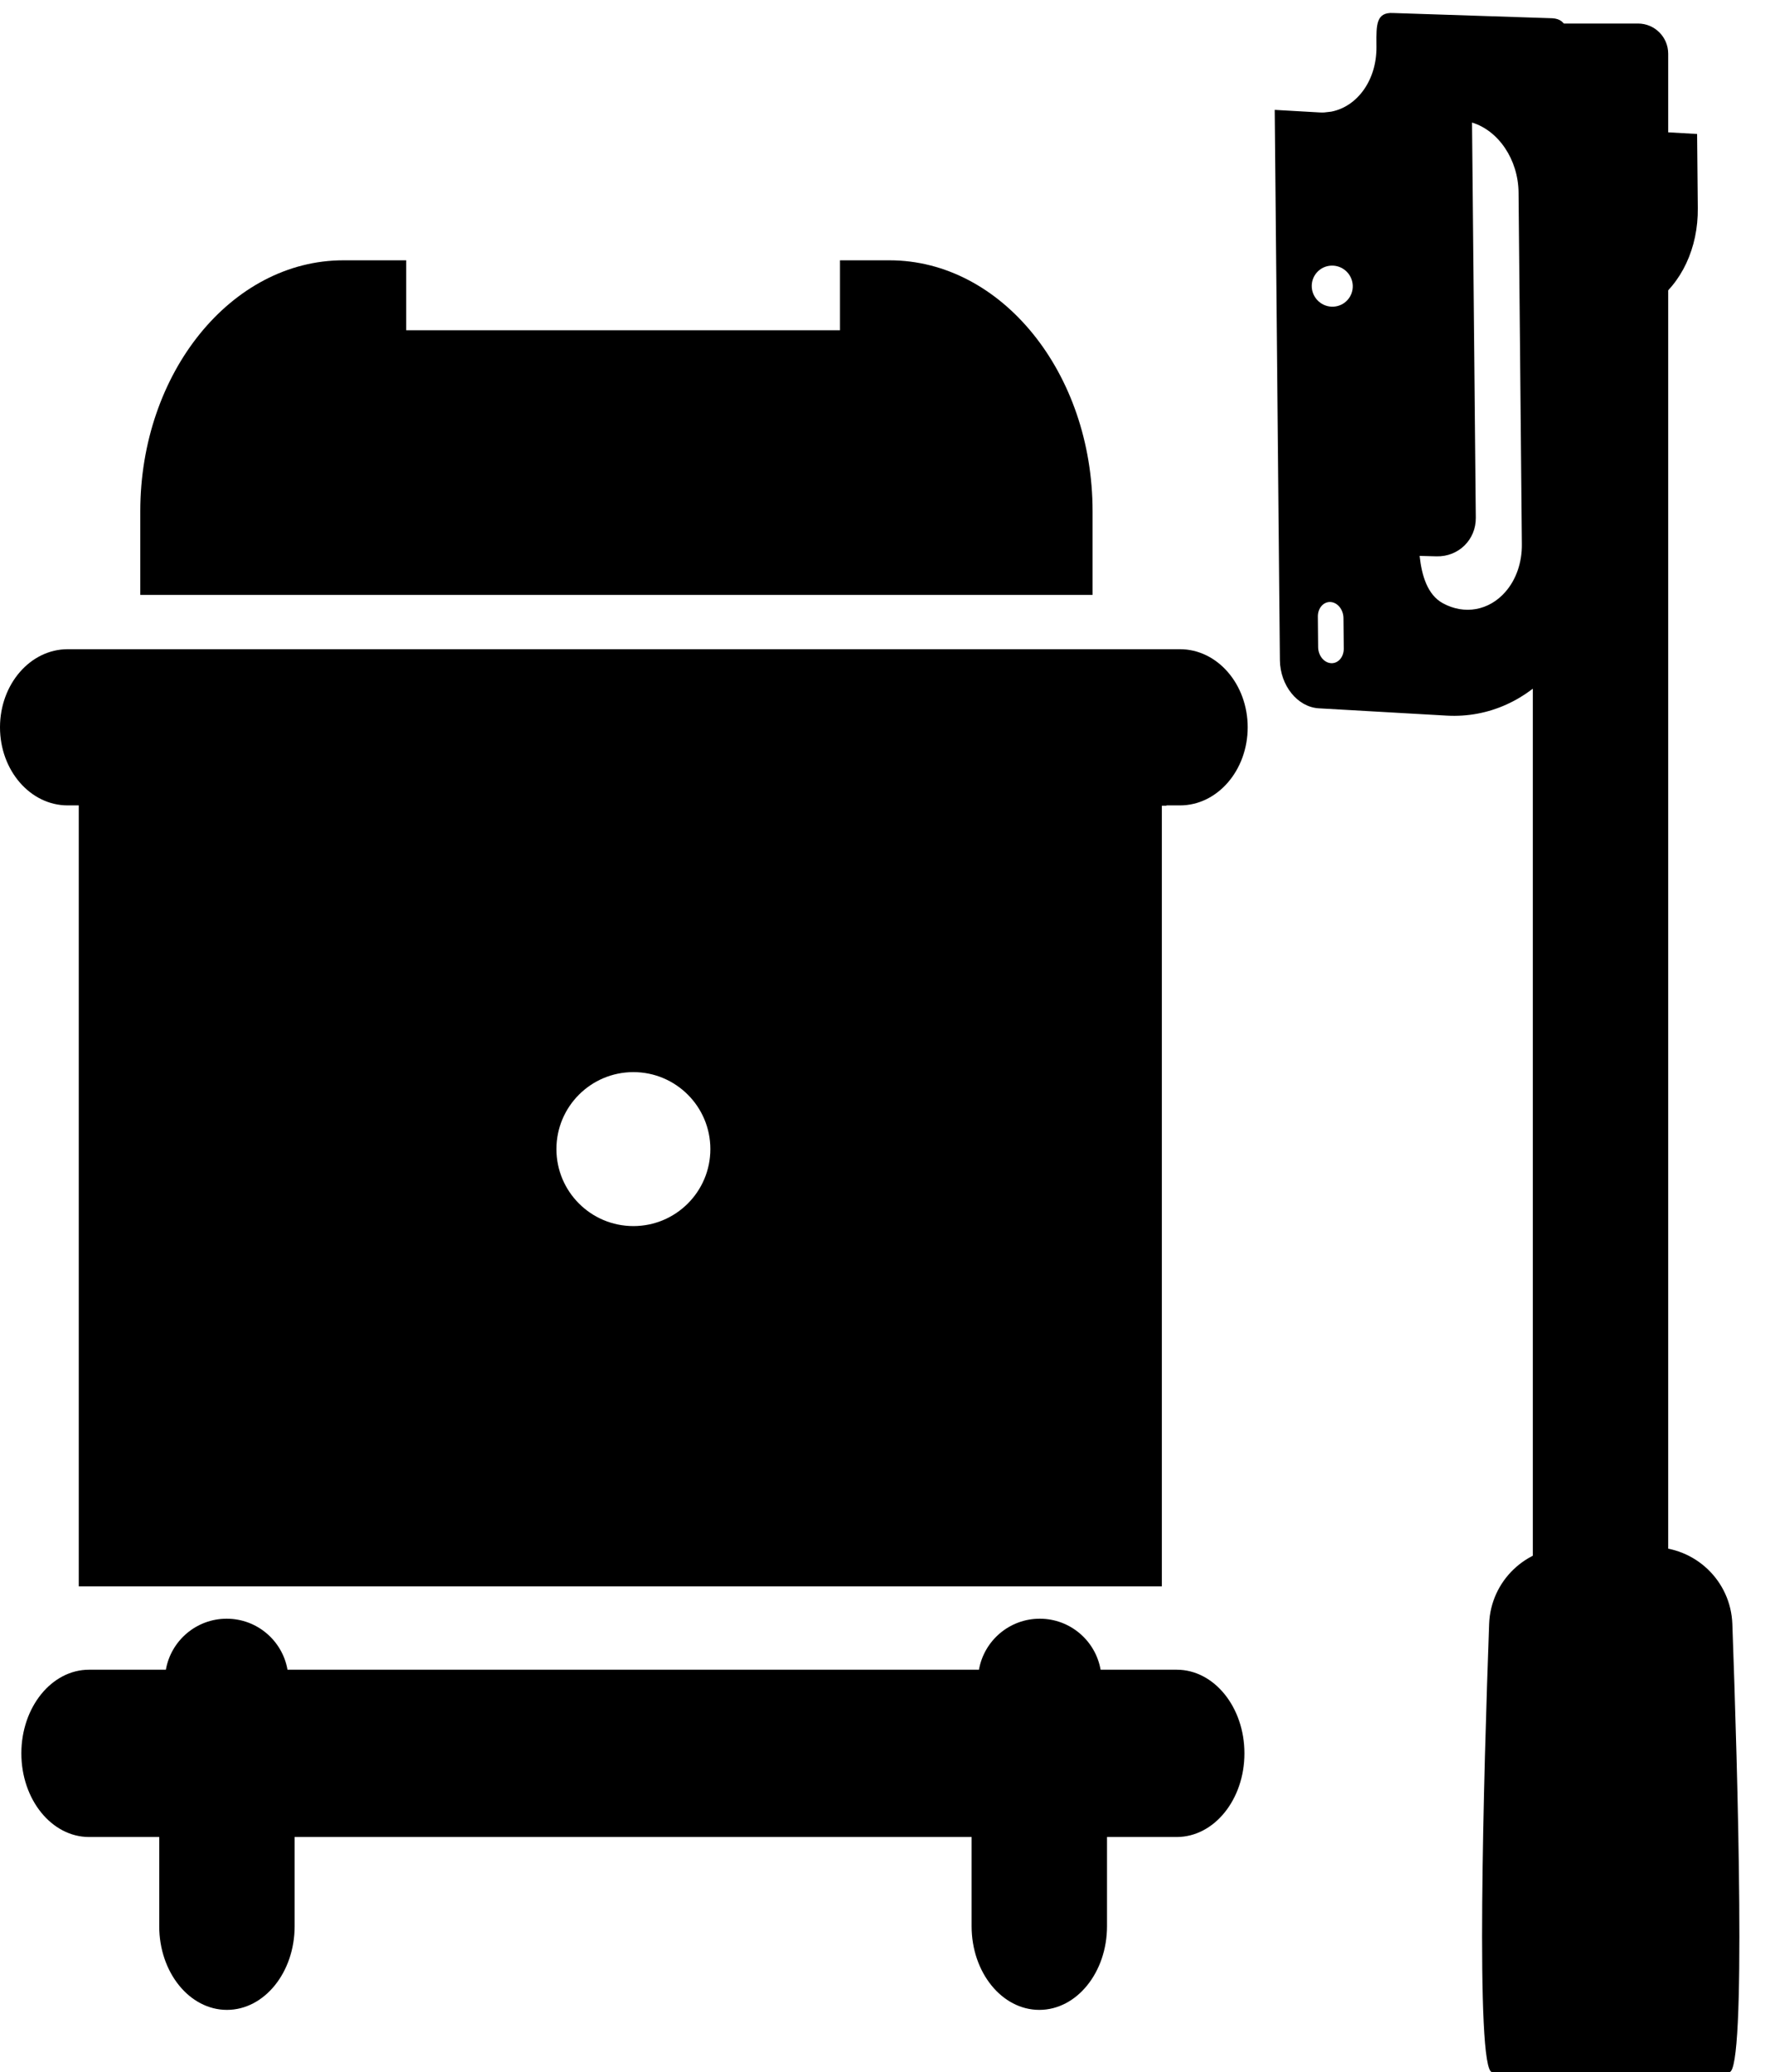 <svg width="176" height="206" viewBox="0 0 176 206" fill="none" xmlns="http://www.w3.org/2000/svg">
<g clip-path="url(#clip0_916_5866)">
<path d="M148.072 161.447C148.227 157.165 151.748 153.806 156.033 153.806H164.295C168.58 153.806 172.1 157.165 172.255 161.447C172.78 175.942 173.663 206 171.958 206C169.712 206 150.616 206 148.37 206C146.665 206 147.547 175.942 148.072 161.447Z" fill="black"/>
<rect width="27.846" height="6.698" transform="matrix(0.098 0.995 0.996 -0.086 127.869 31.694)" fill="black"/>
<path fill-rule="evenodd" clip-rule="evenodd" d="M126.752 10.923L127.267 65.64C127.296 68.156 129.021 70.291 131.127 70.418L143.854 71.144C152.286 71.617 159.043 63.846 158.955 53.776L158.845 42.043C158.838 41.606 158.851 41.171 158.883 40.739C159.01 38.743 159.496 36.828 160.306 35.123C161.279 33.039 162.694 31.317 164.418 30.117C167.203 28.2 168.868 24.632 168.82 20.691L168.751 13.32L161.751 12.92C158.594 12.72 156.012 9.524 155.959 5.754C155.958 5.561 155.957 5.372 155.957 5.187L155.957 5.186L155.957 5.186C155.955 3.35 155.954 1.906 154.358 1.815L138.52 1.294C136.841 1.205 136.851 2.454 136.867 4.395C136.868 4.483 136.868 4.573 136.869 4.664C136.896 7.964 134.964 10.605 132.366 11.101L131.665 11.181C131.514 11.187 131.361 11.186 131.207 11.178L126.752 10.923ZM141.158 55.266L142.839 55.309C145.027 55.366 146.768 53.658 146.747 51.474L146.371 12.184C148.982 12.975 150.966 15.841 150.998 19.142L151.326 54.1C151.348 55.916 150.759 57.623 149.692 58.838C148.073 60.703 145.616 61.149 143.465 59.969C141.955 59.14 141.377 57.266 141.158 55.266ZM130.982 55.002L133.527 55.068L133.53 55.364C133.538 56.203 132.975 56.852 132.272 56.811C131.569 56.771 130.992 56.058 130.984 55.219L130.982 55.002ZM133.587 61.444L133.616 64.484C133.624 65.323 133.06 65.971 132.357 65.931C131.654 65.891 131.078 65.177 131.07 64.338L131.042 61.299C131.034 60.459 131.597 59.811 132.3 59.851C133.003 59.891 133.579 60.604 133.587 61.444ZM132.595 30.488C133.719 30.429 134.576 29.469 134.509 28.343C134.442 27.216 133.476 26.351 132.352 26.409C131.228 26.467 130.37 27.427 130.437 28.554C130.504 29.68 131.47 30.546 132.595 30.488Z" fill="black"/>
<path fill-rule="evenodd" clip-rule="evenodd" d="M152.414 5.34C152.414 3.683 153.757 2.34 155.414 2.34H162.877C164.534 2.34 165.877 3.683 165.877 5.34V155.602C165.877 157.259 164.534 158.602 162.877 158.602H155.414C153.757 158.602 152.414 157.259 152.414 155.602V5.34Z" fill="black"/>
<path fill-rule="evenodd" clip-rule="evenodd" d="M88.445 25.879C99.58 25.879 108.64 37.071 108.64 50.828V59.144H13.949V50.828C13.949 37.071 23.009 25.879 34.144 25.879H40.389V32.836H83.525V25.879H88.445ZM62.981 121.892C67.208 121.892 70.635 118.466 70.635 114.239C70.635 110.012 67.208 106.586 62.981 106.586C58.755 106.586 55.328 110.012 55.328 114.239C55.328 118.466 58.755 121.892 62.981 121.892ZM109.438 165.996H117.008C120.726 165.996 123.74 169.719 123.74 174.312C123.74 178.905 120.726 182.628 117.008 182.628H110.075V191.499C110.075 196.092 107.061 199.815 103.343 199.815C99.626 199.815 96.612 196.092 96.612 191.499V182.628H29.296V191.499C29.296 196.092 26.282 199.815 22.564 199.815C18.847 199.815 15.833 196.092 15.833 191.499V182.628H8.855C5.137 182.628 2.123 178.905 2.123 174.312C2.123 169.719 5.137 165.996 8.855 165.996H16.493C17 163.115 19.515 160.926 22.541 160.926C25.567 160.926 28.082 163.115 28.588 165.996H97.343C97.849 163.115 100.364 160.926 103.39 160.926C106.417 160.926 108.932 163.115 109.438 165.996ZM115.985 80.101V80.07H117.331C121.049 80.07 124.063 76.594 124.063 72.306C124.063 68.018 121.049 64.542 117.331 64.542H6.732C3.014 64.542 0 68.018 0 72.306C0 76.594 3.014 80.07 6.732 80.07H7.831V157.712H115.529V80.101H115.985Z" fill="black"/>
</g>
<defs>
<clipPath id="clip0_916_5866">
<rect width="176" height="206" fill="white"/>
</clipPath>
</defs>
</svg>
